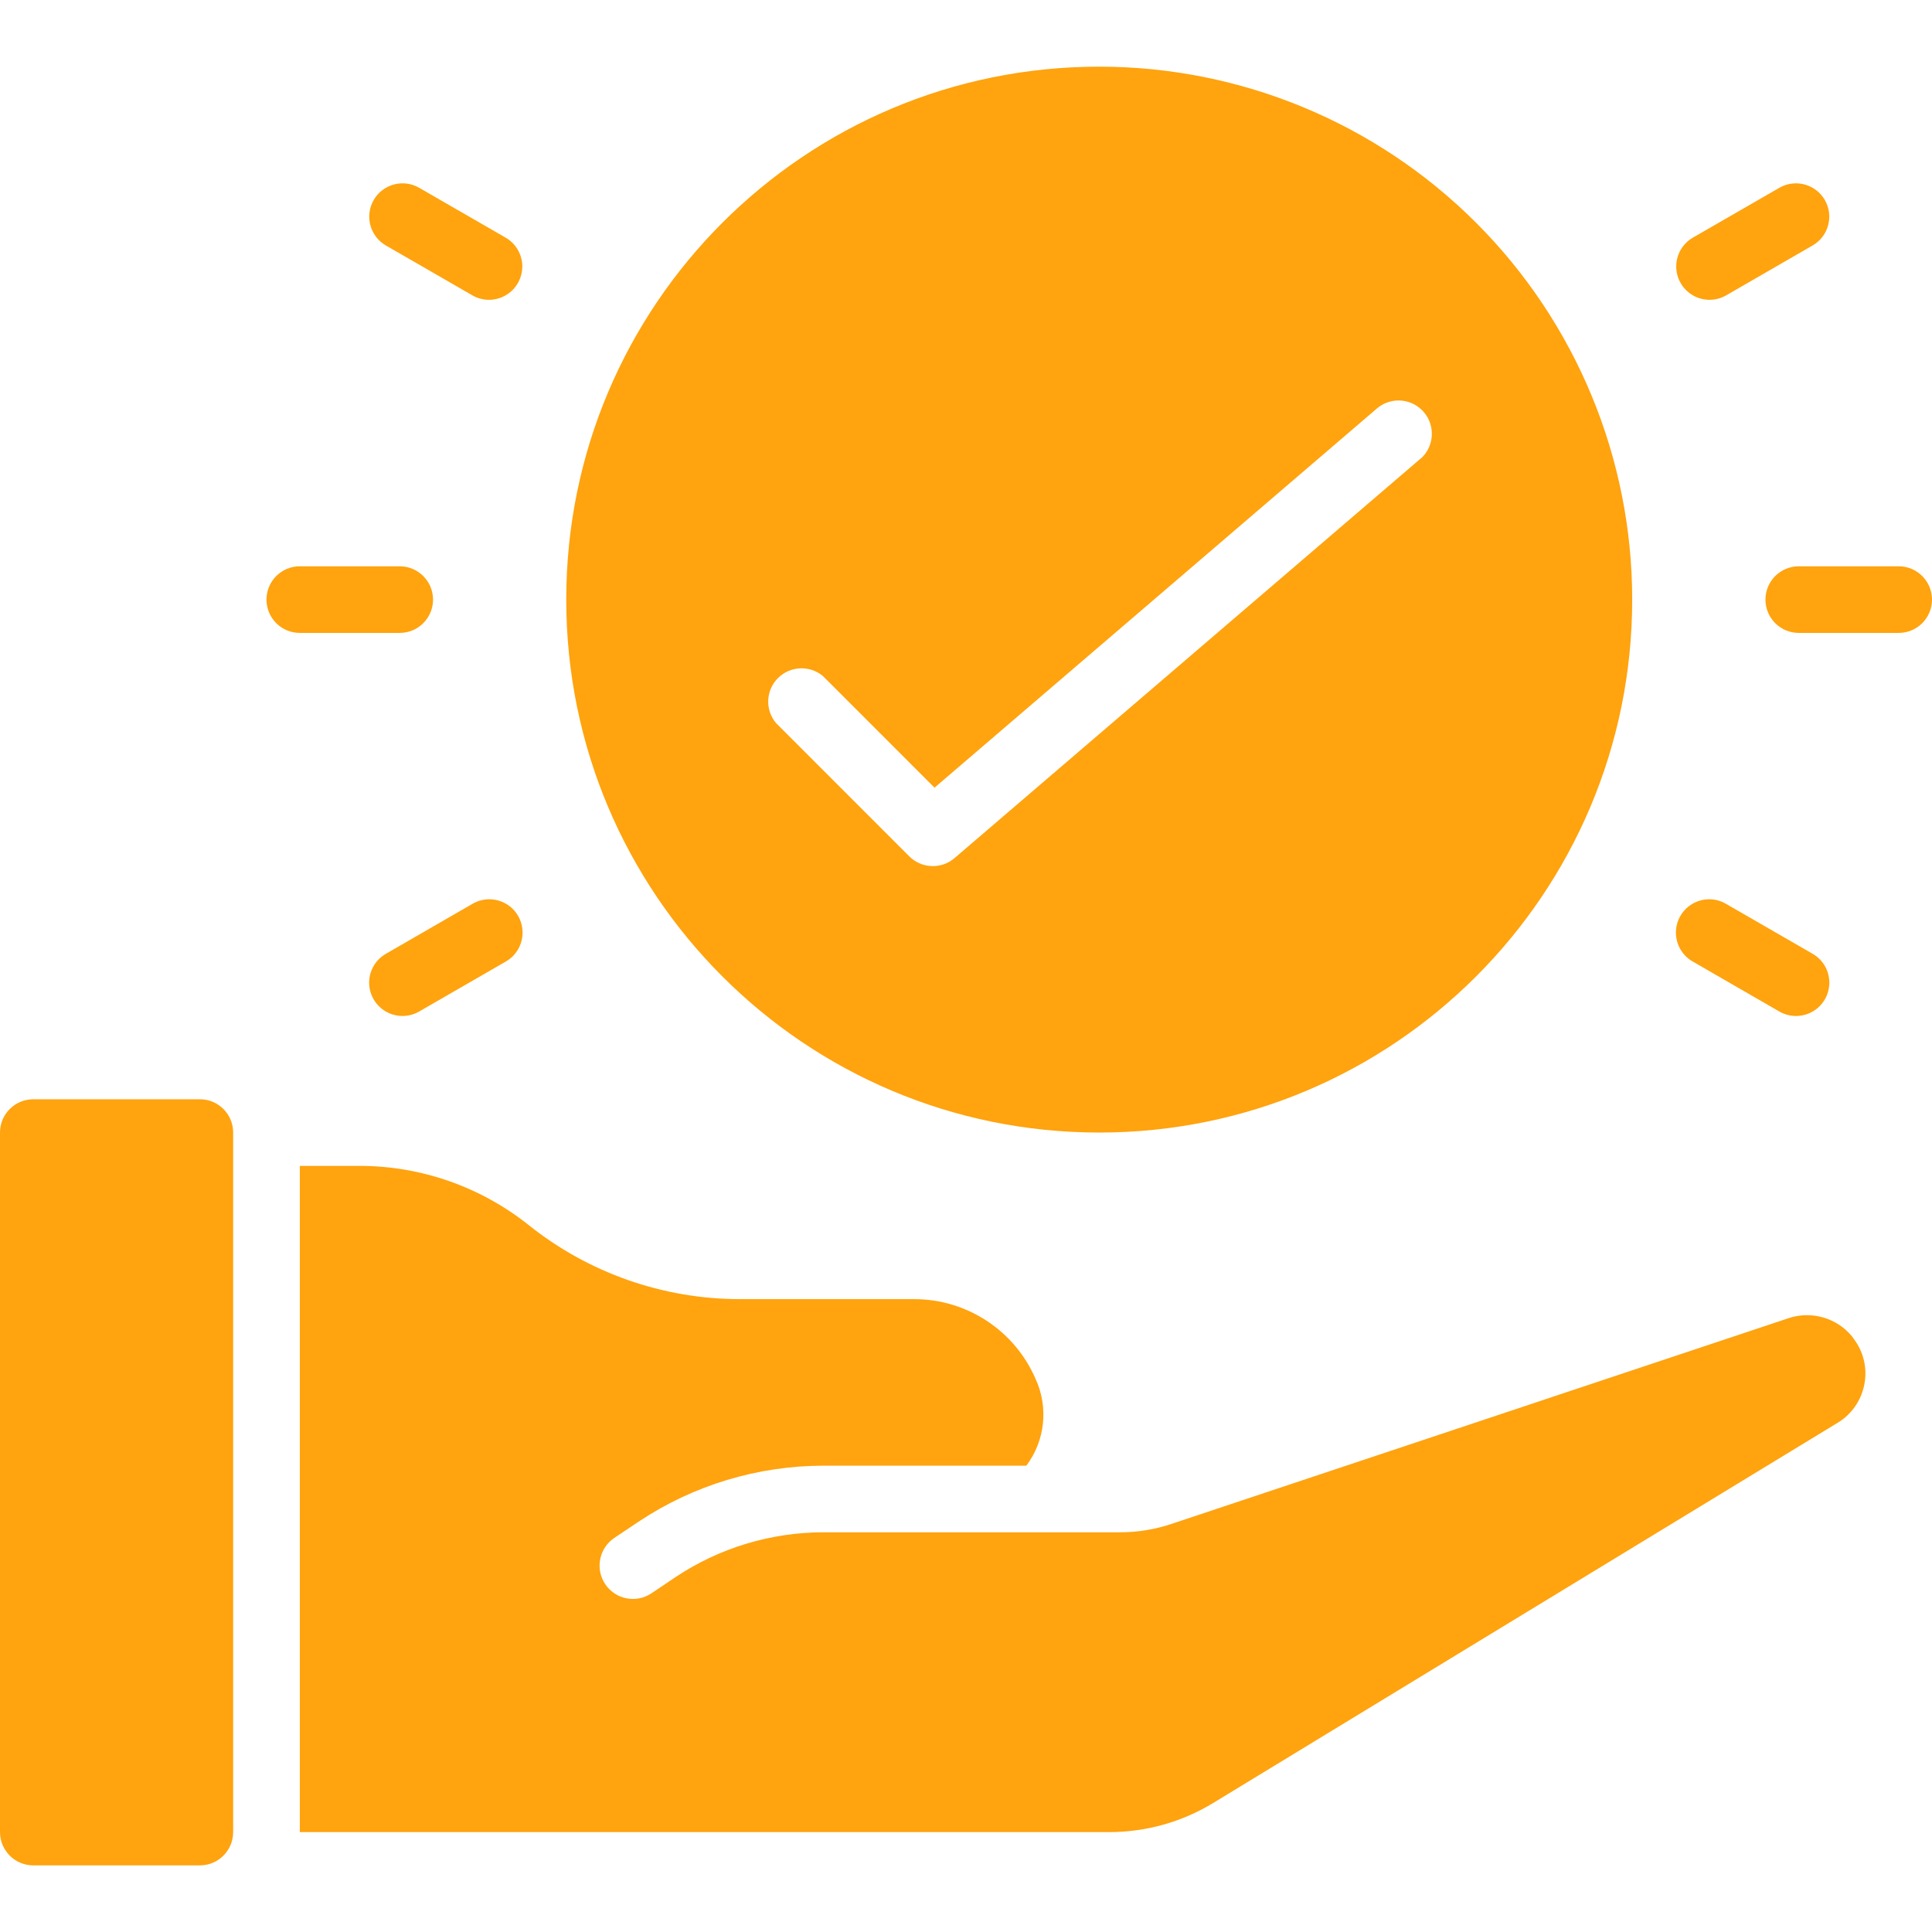 <svg width="44" height="44" viewBox="0 0 44 44" fill="none" xmlns="http://www.w3.org/2000/svg">
<g clip-path="url(#clip0_1783_5957)">
<path d="M0.759 25.035H4.552C4.971 25.035 5.31 25.374 5.31 25.793V41.724C5.31 42.143 4.971 42.483 4.552 42.483H0.759C0.34 42.483 0 42.143 0 41.724V25.793C0 25.374 0.34 25.035 0.759 25.035Z" fill="#FFA30E"/>
<path d="M42.459 31.53C42.389 31.896 42.166 32.215 41.846 32.406L27.629 41.062C26.916 41.496 26.097 41.725 25.262 41.725H6.828V26.552H8.193C9.593 26.554 10.95 27.03 12.044 27.903C13.407 28.991 15.098 29.584 16.841 29.587H20.81C22.013 29.583 23.104 30.296 23.583 31.4C23.883 32.048 23.803 32.809 23.374 33.38H18.754C17.256 33.381 15.792 33.824 14.545 34.654L13.991 35.025C13.643 35.259 13.55 35.731 13.784 36.079C14.017 36.427 14.489 36.52 14.837 36.286L15.387 35.916C16.384 35.252 17.556 34.898 18.754 34.897H25.497C25.907 34.898 26.314 34.831 26.701 34.699L40.738 30.019C41.258 29.848 41.831 30.013 42.179 30.436C42.191 30.455 42.204 30.472 42.217 30.49C42.443 30.786 42.531 31.165 42.459 31.53Z" fill="#FFA30E"/>
<path d="M9.103 14.414H6.827C6.409 14.414 6.069 14.075 6.069 13.656C6.069 13.237 6.408 12.897 6.827 12.897H9.103C9.522 12.897 9.862 13.237 9.862 13.656C9.862 14.075 9.522 14.414 9.103 14.414Z" fill="#FFA30E"/>
<path d="M43.242 14.414H40.966C40.547 14.414 40.207 14.075 40.207 13.656C40.207 13.237 40.547 12.897 40.966 12.897H43.242C43.66 12.897 44 13.237 44 13.656C44 14.075 43.66 14.414 43.242 14.414Z" fill="#FFA30E"/>
<path d="M9.166 23.138C8.823 23.138 8.522 22.907 8.433 22.576C8.344 22.244 8.489 21.894 8.787 21.723L10.759 20.585C10.994 20.447 11.284 20.446 11.521 20.581C11.757 20.717 11.902 20.968 11.901 21.241C11.901 21.513 11.754 21.764 11.518 21.899L9.545 23.037C9.43 23.103 9.299 23.138 9.166 23.138Z" fill="#FFA30E"/>
<path d="M38.933 6.828C38.59 6.828 38.29 6.597 38.201 6.266C38.112 5.934 38.257 5.584 38.554 5.412L40.527 4.275C40.889 4.068 41.35 4.194 41.559 4.555C41.767 4.916 41.645 5.378 41.285 5.588L39.313 6.726C39.197 6.793 39.067 6.828 38.933 6.828Z" fill="#FFA30E"/>
<path d="M40.903 23.138C40.77 23.138 40.639 23.103 40.524 23.037L38.552 21.899C38.315 21.764 38.169 21.513 38.168 21.241C38.167 20.968 38.313 20.717 38.549 20.581C38.785 20.446 39.075 20.447 39.31 20.585L41.283 21.723C41.58 21.894 41.725 22.244 41.636 22.576C41.547 22.908 41.247 23.138 40.903 23.138Z" fill="#FFA30E"/>
<path d="M11.136 6.828C11.003 6.828 10.872 6.793 10.757 6.726L8.784 5.588C8.425 5.378 8.302 4.916 8.511 4.555C8.719 4.194 9.18 4.068 9.543 4.275L11.515 5.412C11.813 5.584 11.958 5.934 11.869 6.266C11.78 6.597 11.479 6.828 11.136 6.828Z" fill="#FFA30E"/>
<path d="M25.034 1.518C18.331 1.518 12.896 6.952 12.896 13.655C12.896 20.359 18.331 25.793 25.034 25.793C31.738 25.793 37.172 20.359 37.172 13.655C37.172 10.436 35.893 7.349 33.617 5.073C31.341 2.796 28.254 1.518 25.034 1.518ZM32.357 10.441L21.736 19.545C21.436 19.8 20.99 19.782 20.71 19.505L17.676 16.47C17.42 16.169 17.438 15.722 17.717 15.443C17.997 15.163 18.444 15.145 18.745 15.4L21.283 17.939L31.373 9.29C31.692 9.031 32.16 9.073 32.427 9.386C32.695 9.699 32.664 10.167 32.359 10.443L32.357 10.441Z" fill="#FFA30E"/>
</g>
<defs>
<clipPath id="clip0_1783_5957">
<rect width="44" height="44" fill="white"/>
</clipPath>
</defs>
</svg>
